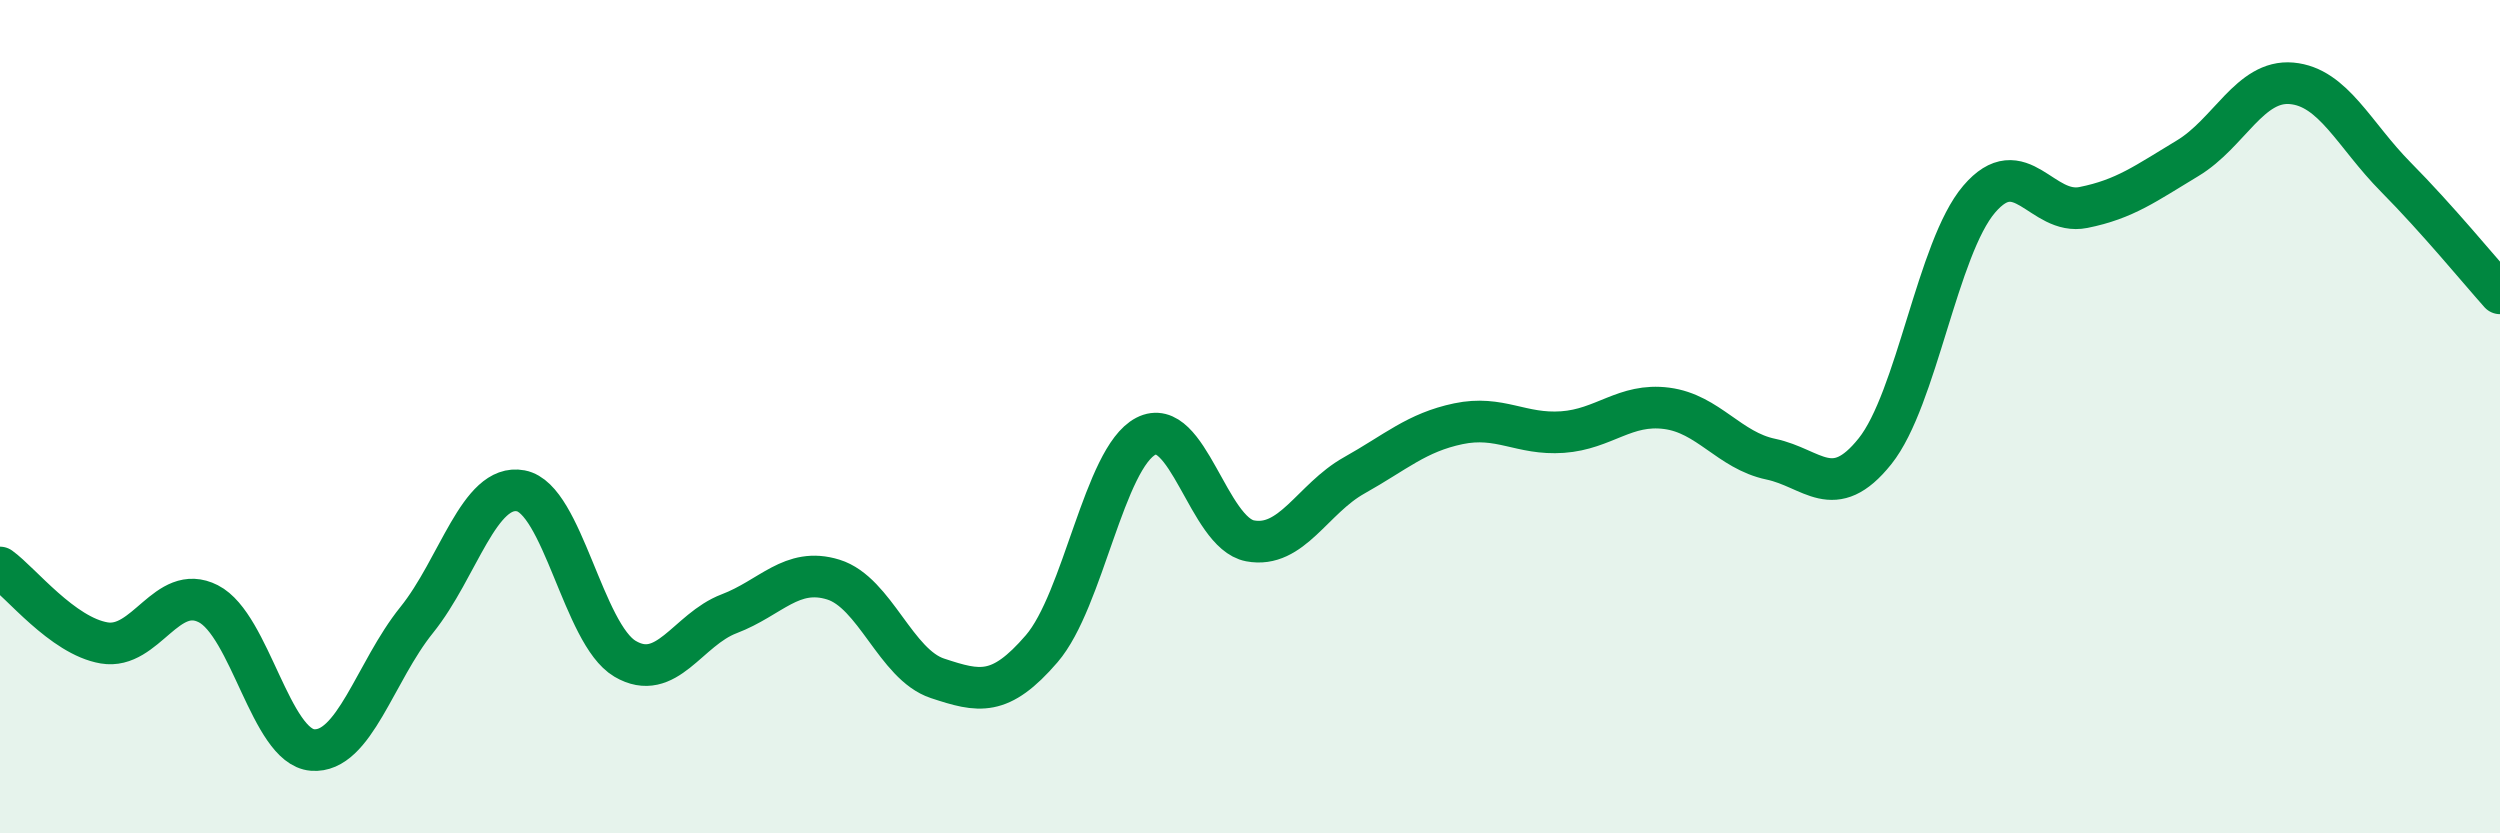 
    <svg width="60" height="20" viewBox="0 0 60 20" xmlns="http://www.w3.org/2000/svg">
      <path
        d="M 0,13.62 C 0.5,13.98 1.5,15.26 2.5,15.43 C 3.5,15.6 4,13.98 5,14.49 C 6,15 6.5,17.92 7.5,18 C 8.5,18.08 9,16.12 10,14.88 C 11,13.64 11.5,11.59 12.5,11.78 C 13.5,11.97 14,15.22 15,15.81 C 16,16.4 16.5,15.11 17.5,14.73 C 18.5,14.35 19,13.6 20,13.91 C 21,14.22 21.5,15.95 22.5,16.28 C 23.5,16.61 24,16.73 25,15.57 C 26,14.41 26.5,10.99 27.5,10.47 C 28.5,9.95 29,12.79 30,12.98 C 31,13.17 31.5,11.97 32.5,11.41 C 33.5,10.85 34,10.38 35,10.17 C 36,9.96 36.5,10.44 37.5,10.37 C 38.5,10.3 39,9.67 40,9.8 C 41,9.93 41.5,10.81 42.5,11.02 C 43.5,11.23 44,12.08 45,10.83 C 46,9.58 46.5,5.95 47.5,4.78 C 48.5,3.61 49,5.18 50,4.98 C 51,4.78 51.5,4.4 52.5,3.8 C 53.5,3.2 54,1.91 55,2 C 56,2.09 56.5,3.24 57.5,4.25 C 58.5,5.26 59.5,6.48 60,7.04L60 20L0 20Z"
        fill="#008740"
        opacity="0.1"
        stroke-linecap="round"
        stroke-linejoin="round"
      />
      <path
        d="M 0,13.62 C 0.5,13.98 1.5,15.26 2.5,15.43 C 3.5,15.6 4,13.98 5,14.49 C 6,15 6.5,17.92 7.5,18 C 8.5,18.08 9,16.12 10,14.88 C 11,13.64 11.5,11.59 12.5,11.78 C 13.5,11.97 14,15.22 15,15.81 C 16,16.4 16.5,15.11 17.5,14.73 C 18.5,14.35 19,13.6 20,13.91 C 21,14.22 21.5,15.95 22.5,16.28 C 23.5,16.61 24,16.73 25,15.57 C 26,14.41 26.5,10.99 27.5,10.47 C 28.5,9.95 29,12.79 30,12.98 C 31,13.17 31.5,11.97 32.5,11.41 C 33.5,10.85 34,10.38 35,10.17 C 36,9.96 36.5,10.44 37.5,10.37 C 38.5,10.3 39,9.67 40,9.8 C 41,9.93 41.5,10.81 42.5,11.02 C 43.5,11.23 44,12.08 45,10.83 C 46,9.58 46.5,5.95 47.5,4.78 C 48.5,3.61 49,5.18 50,4.98 C 51,4.78 51.5,4.4 52.5,3.8 C 53.5,3.2 54,1.91 55,2 C 56,2.09 56.5,3.24 57.5,4.25 C 58.5,5.26 59.5,6.48 60,7.04"
        stroke="#008740"
        stroke-width="1"
        fill="none"
        stroke-linecap="round"
        stroke-linejoin="round"
      />
    </svg>
  